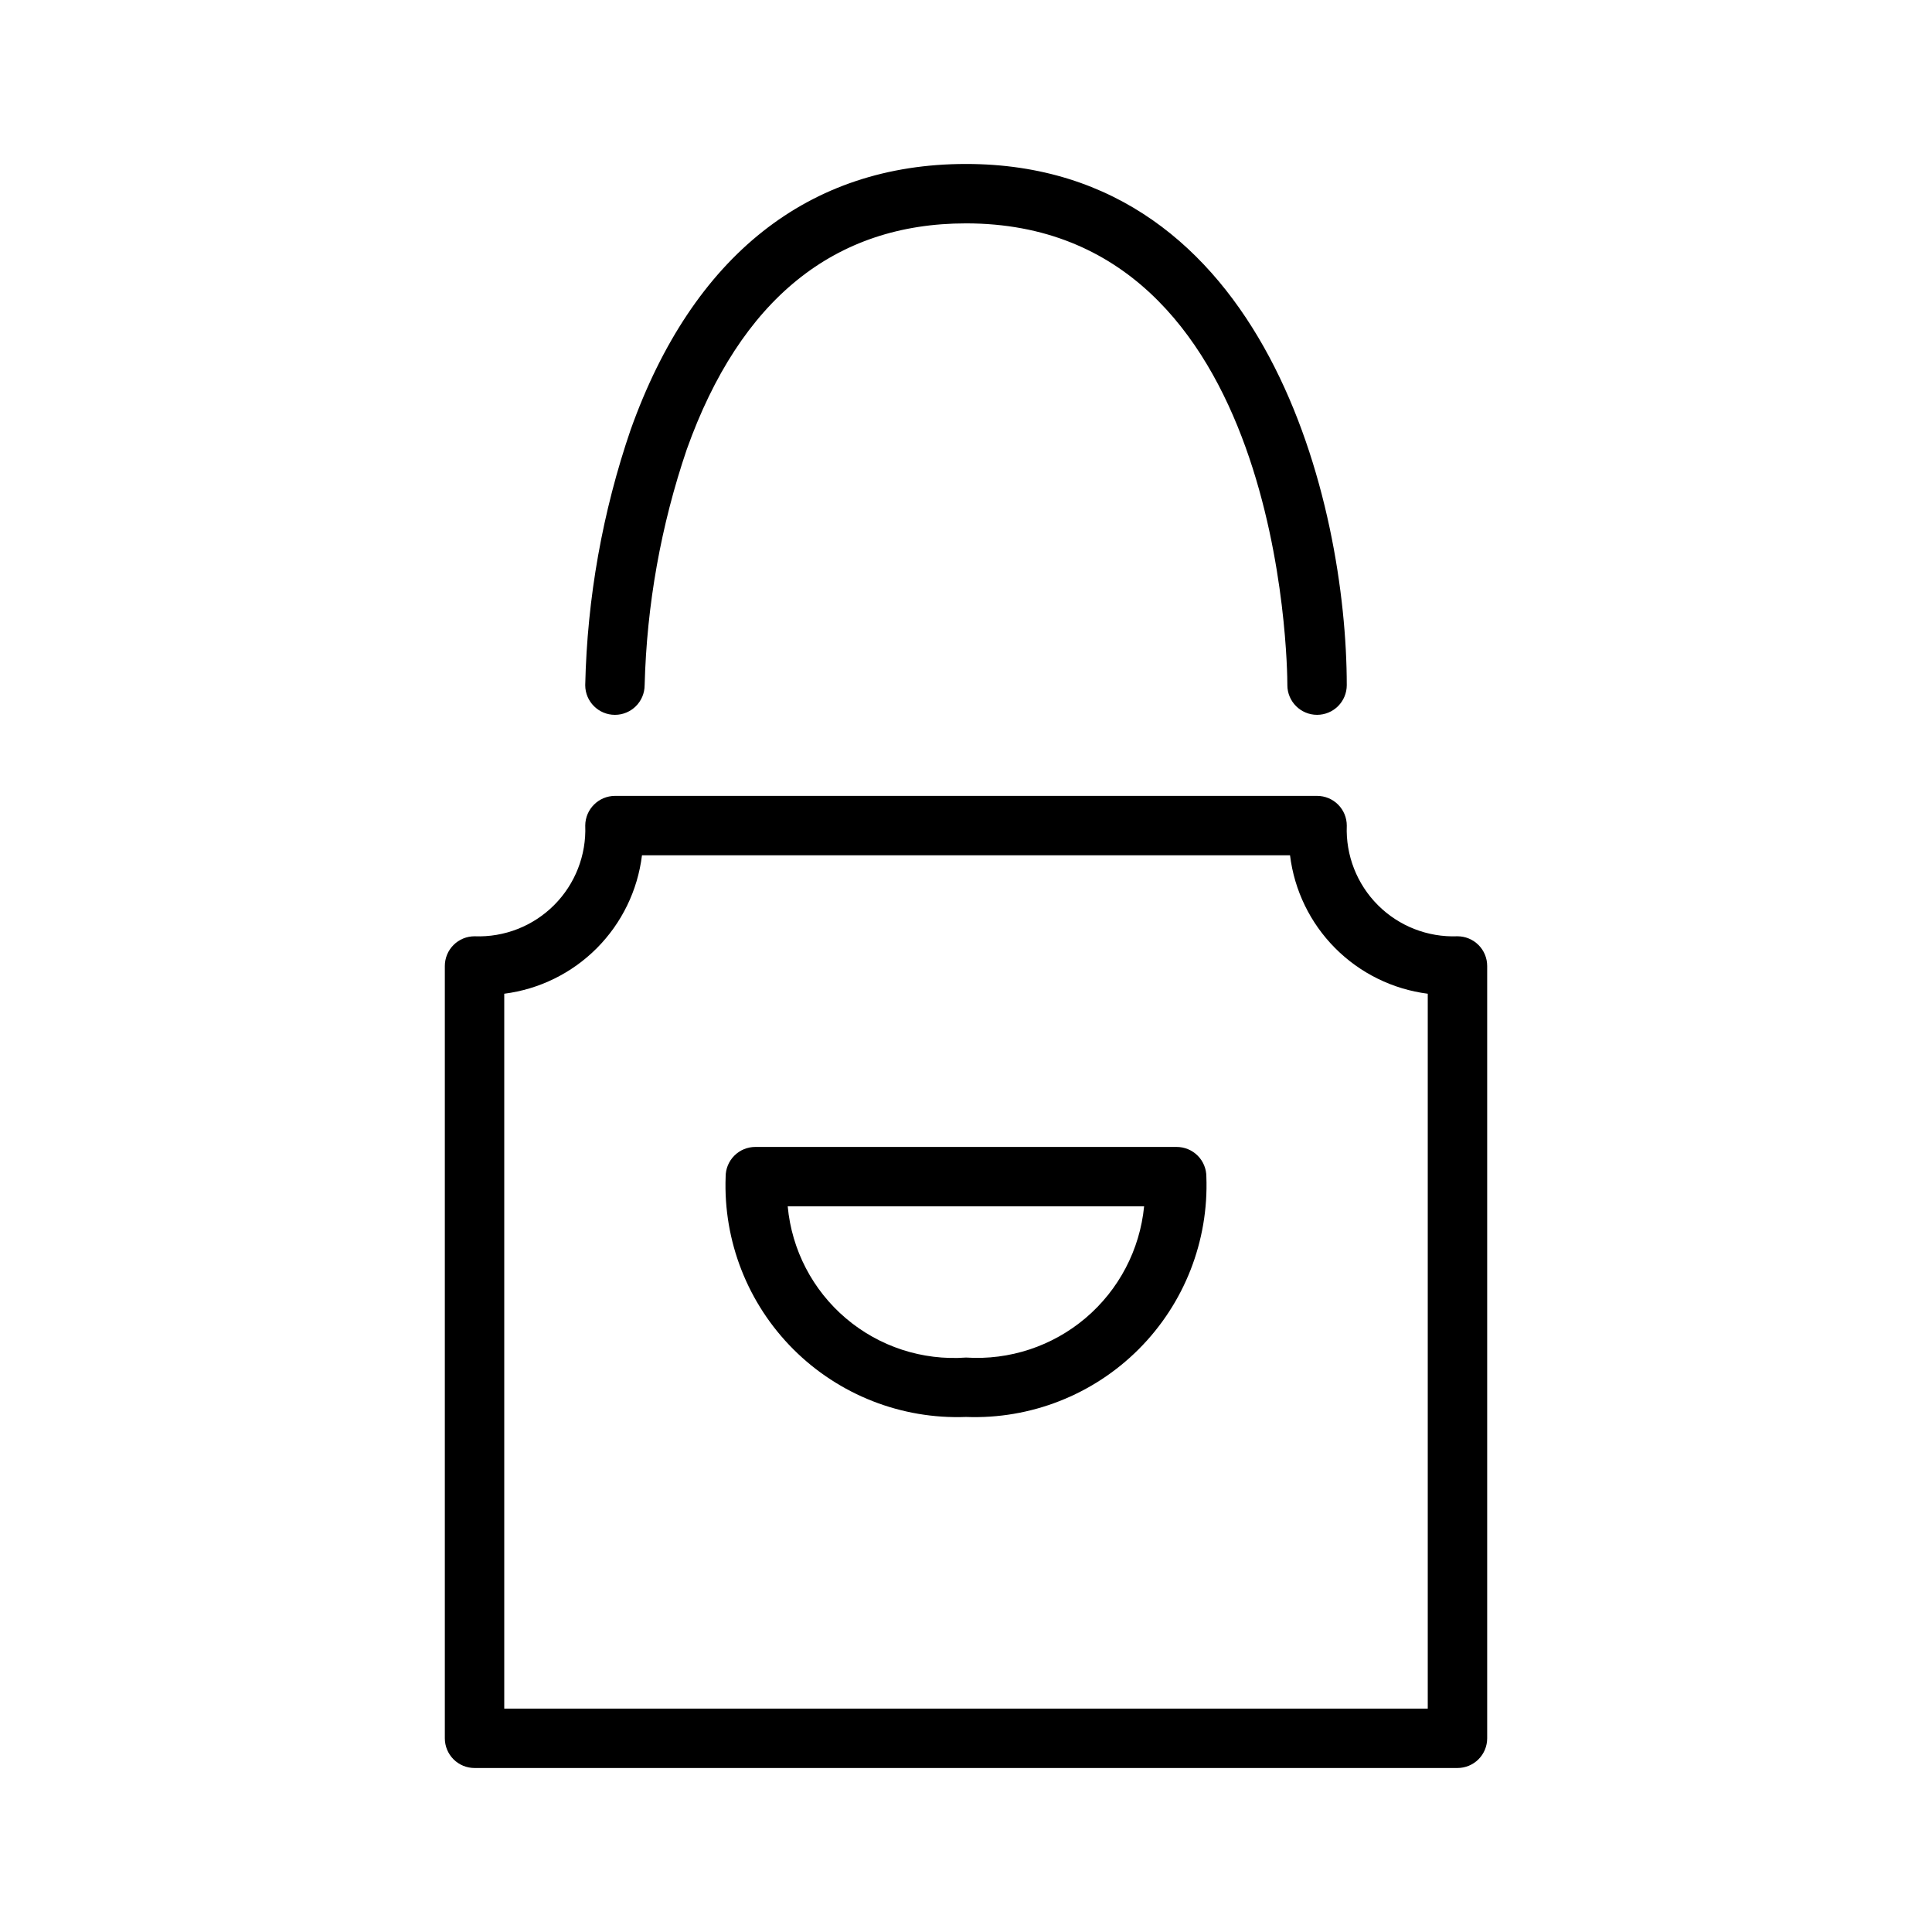 <?xml version="1.0" encoding="UTF-8"?>
<!-- Uploaded to: SVG Repo, www.svgrepo.com, Generator: SVG Repo Mixer Tools -->
<svg fill="#000000" width="800px" height="800px" version="1.1" viewBox="144 144 512 512" xmlns="http://www.w3.org/2000/svg">
 <path d="m530.24 612.54h-260.48c-2.09 0-4.094-0.828-5.57-2.305-1.477-1.477-2.305-3.481-2.305-5.566v-204.67c0-2.09 0.828-4.094 2.305-5.57 1.477-1.477 3.481-2.305 5.57-2.305 7.875 0.309 15.52-2.688 21.09-8.266 5.57-5.574 8.559-13.223 8.246-21.098 0.035-4.328 3.543-7.82 7.871-7.844h186.07c2.09 0 4.094 0.828 5.57 2.305 1.477 1.477 2.305 3.481 2.305 5.57-0.309 7.871 2.684 15.512 8.25 21.082 5.57 5.57 13.215 8.559 21.086 8.25 2.086 0 4.09 0.828 5.566 2.305 1.477 1.477 2.305 3.481 2.305 5.57v204.67c0 2.086-0.828 4.09-2.305 5.566-1.477 1.477-3.481 2.305-5.566 2.305zm-252.61-15.742h244.74v-189.45c-9.297-1.188-17.93-5.438-24.539-12.082-6.613-6.644-10.82-15.301-11.961-24.602h-171.74c-1.141 9.301-5.348 17.957-11.957 24.602s-15.246 10.895-24.543 12.082zm37.207-271.23v-0.004c0.551-21.266 4.312-42.324 11.164-62.469 14.191-39.742 39.082-59.898 74-59.898 84.008 0 85.164 117.38 85.164 122.37l-0.004-0.004c0.004 4.348 3.527 7.871 7.871 7.875 2.09 0 4.094-0.828 5.57-2.305 1.477-1.477 2.305-3.481 2.305-5.57-0.016-47.77-21.109-138.11-100.91-138.11-41.684 0-72.402 24.324-88.836 70.34h-0.004c-7.484 21.836-11.555 44.699-12.066 67.773 0 4.348 3.523 7.875 7.871 7.875s7.871-3.527 7.871-7.875zm85.164 193.94c-17.082 0.652-33.664-5.848-45.754-17.934-12.09-12.086-18.594-28.668-17.945-45.75-0.004-2.086 0.828-4.09 2.305-5.566 1.477-1.477 3.477-2.305 5.566-2.305h111.65c2.09 0 4.094 0.828 5.57 2.305 1.477 1.477 2.305 3.481 2.305 5.566 0.645 17.082-5.859 33.664-17.949 45.75-12.09 12.086-28.668 18.586-45.75 17.934zm-47.25-55.809c1.059 11.535 6.602 22.195 15.438 29.688 8.836 7.492 20.258 11.219 31.812 10.379 11.527 0.754 22.898-3.004 31.707-10.484 8.809-7.477 14.363-18.086 15.492-29.582z"/>
</svg>